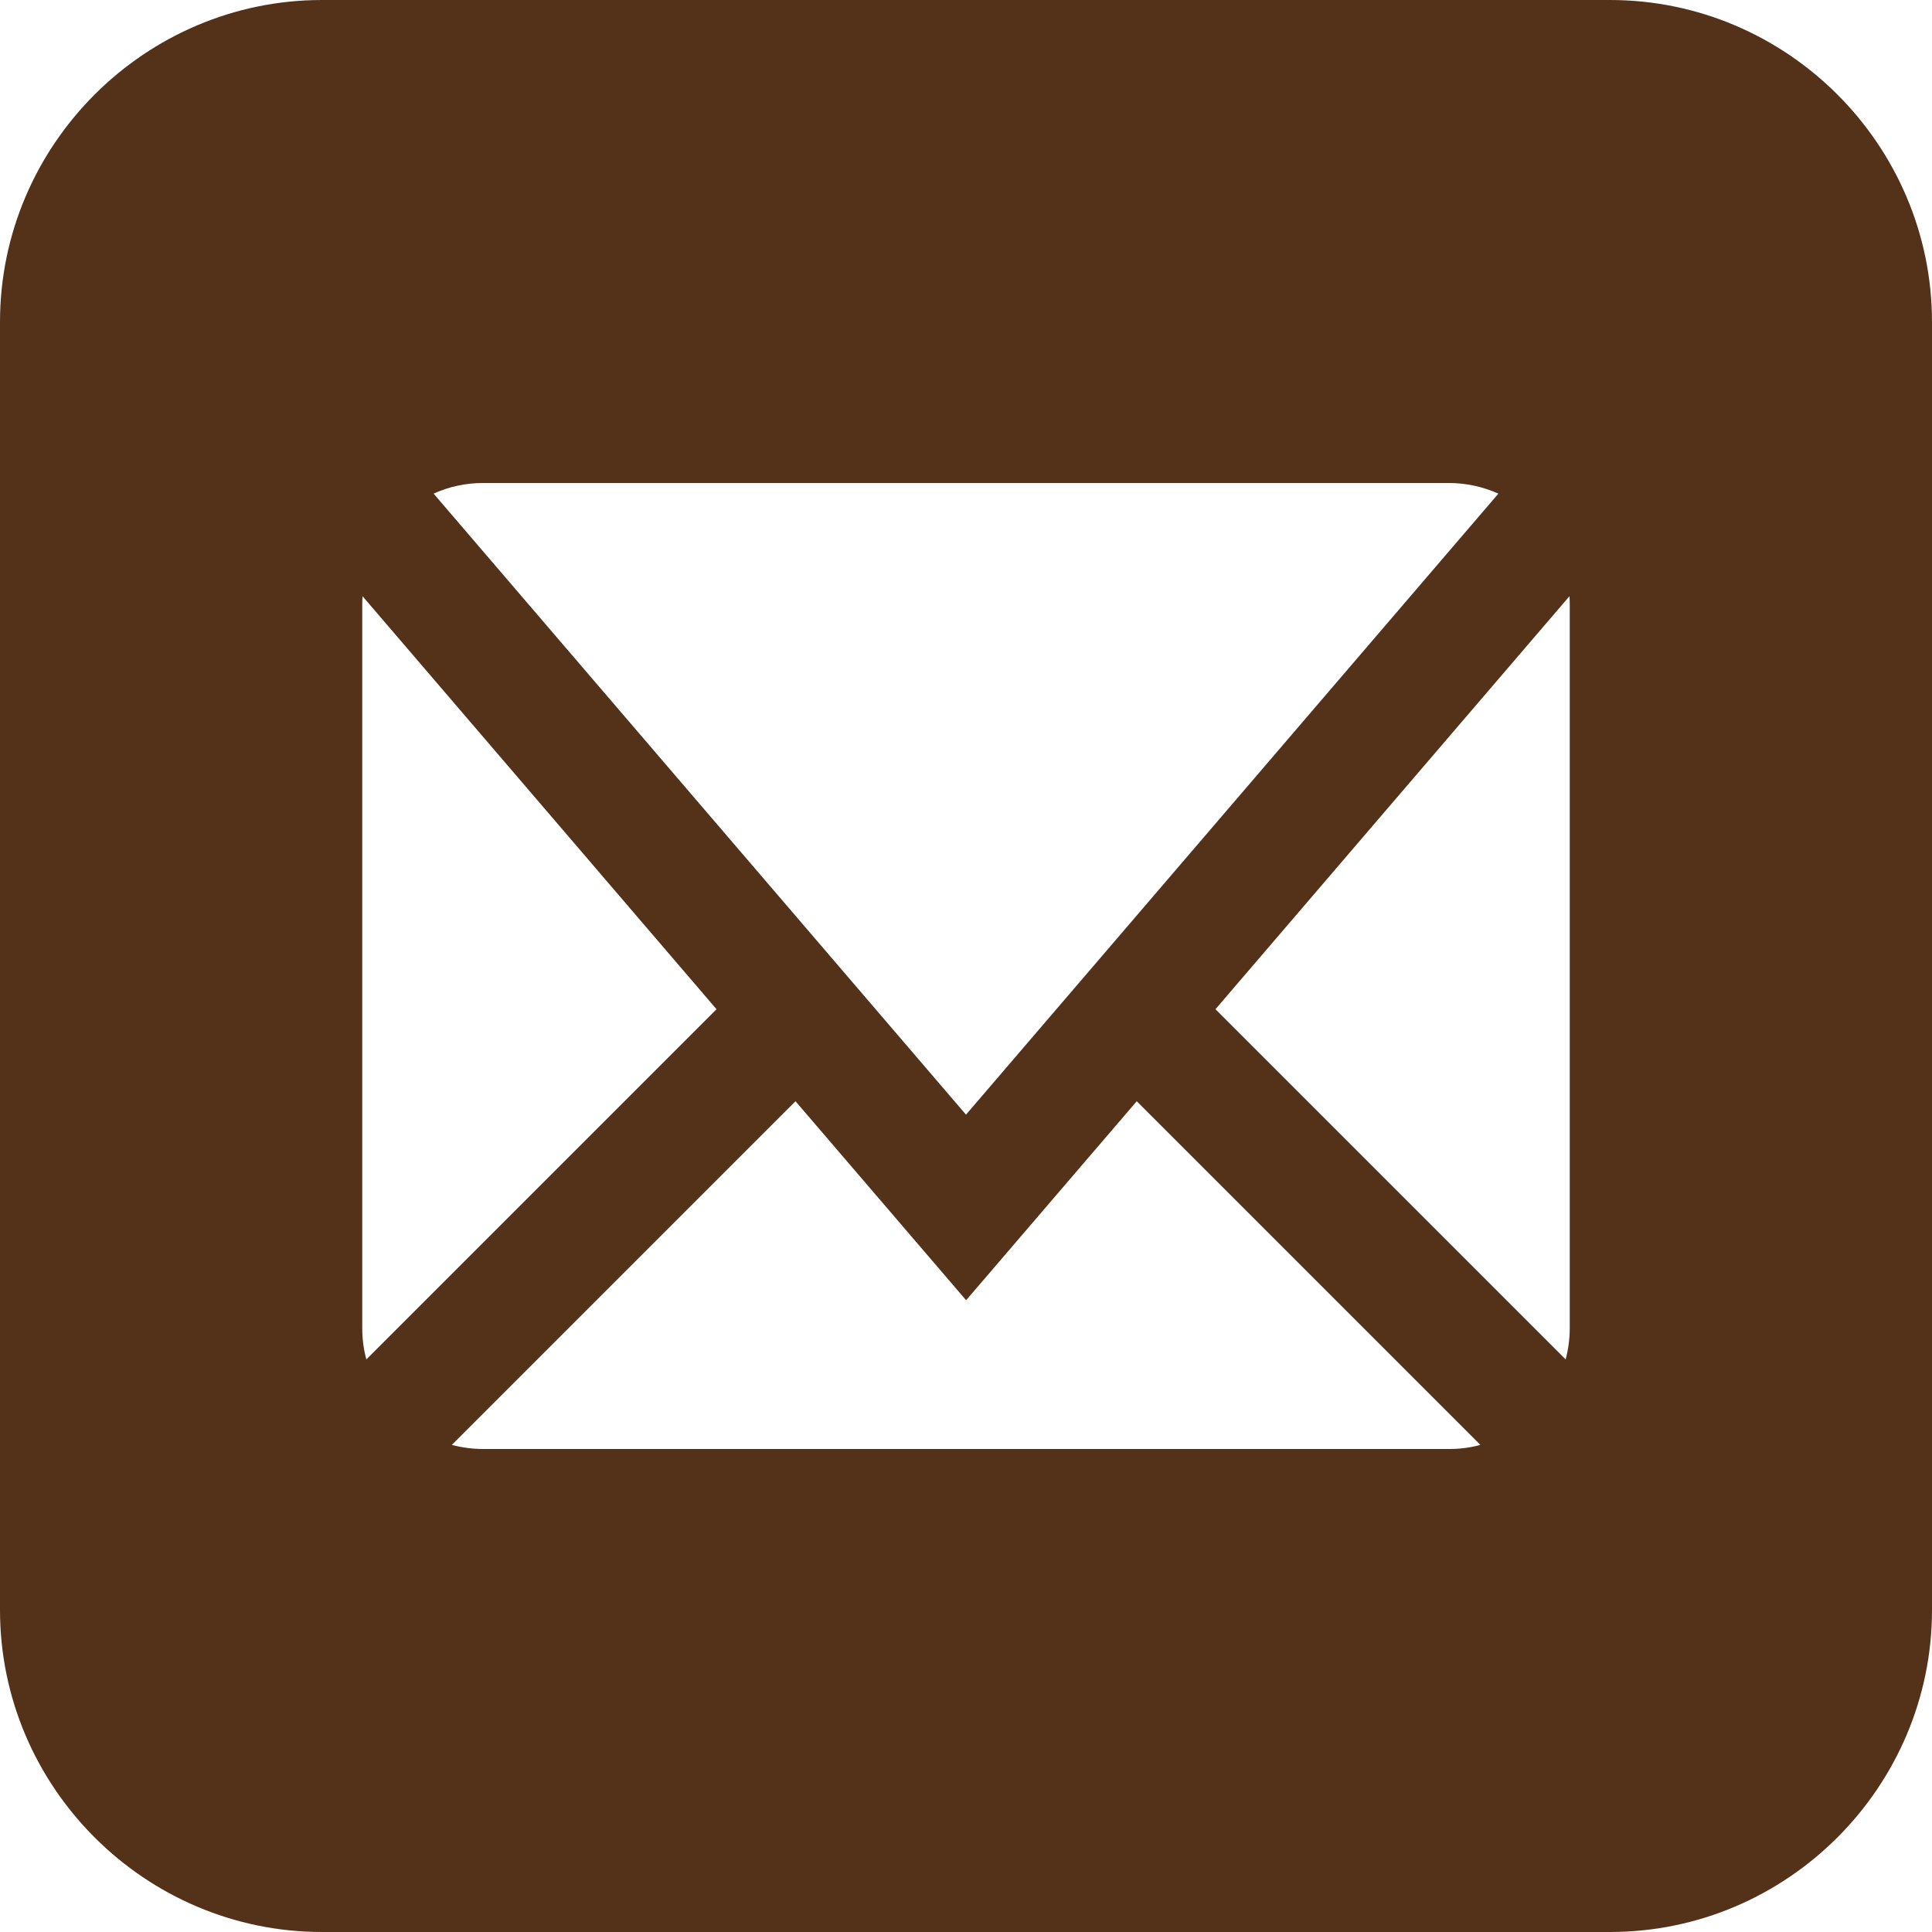 <svg xmlns="http://www.w3.org/2000/svg" fill="none" viewBox="0 0 16 16" height="16" width="16">
<g clip-path="url(#clip0_120_47)">
<path fill="#543119" d="M13.333 0H2.667C1.2 0 0 1.2 0 2.667V13.333C0 14.8 1.2 16 2.667 16H13.333C14.801 16 16 14.8 16 13.333V2.667C16 1.2 14.801 0 13.333 0ZM4 4H12C12.143 4 12.281 4.031 12.409 4.088L8 9.231L3.591 4.088C3.718 4.03 3.857 4 4 4ZM3 11V5C3 4.979 3.001 4.958 3.002 4.937L5.934 8.358L3.034 11.258C3.011 11.175 3 11.088 3 11ZM12 12H4C3.912 12 3.825 11.988 3.742 11.966L6.588 9.12L8.001 10.768L9.414 9.12L12.26 11.966C12.177 11.989 12.09 12 12.002 12H12ZM13 11C13 11.088 12.988 11.175 12.966 11.258L10.066 8.358L12.998 4.937C12.999 4.958 13 4.979 13 5V11Z"></path>
</g>
<defs>
<clipPath id="clip0_120_47">
<rect fill="white" height="16" width="16"></rect>
</clipPath>
</defs>
</svg>

